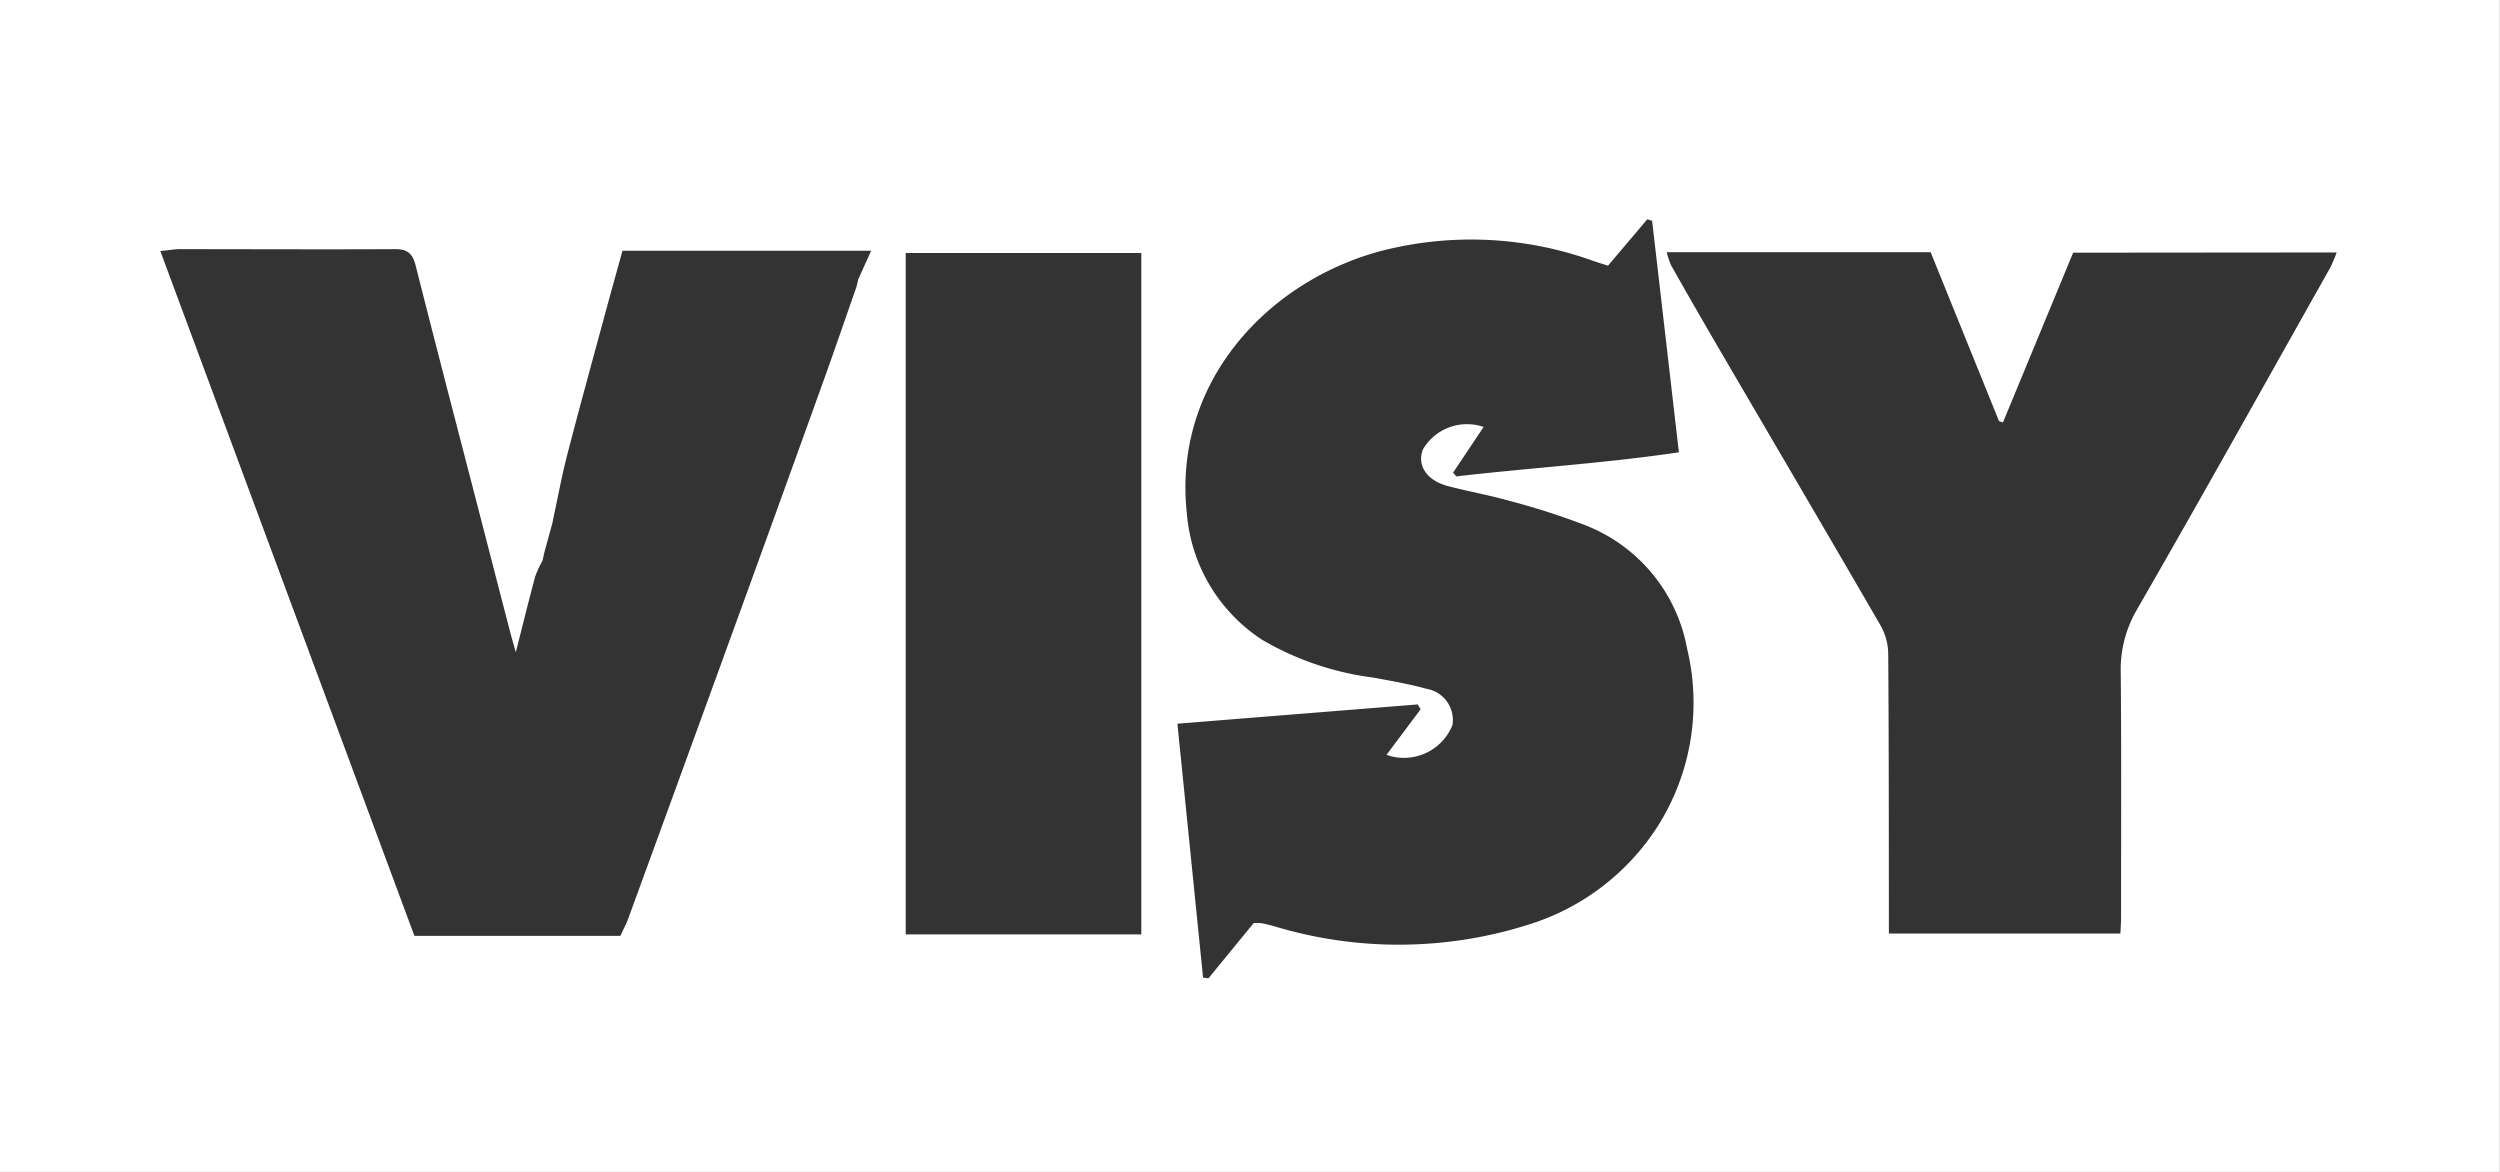 <svg viewBox="0 0 75.104 35.207" height="35.207" width="75.104" xmlns:xlink="http://www.w3.org/1999/xlink" xmlns="http://www.w3.org/2000/svg" id="VISY">
  <rect x="0" y="0" width="75.104" height="35.207" fill="#333333" stroke="none"/>
  <defs>
    <clipPath id="clip-path">
      <rect fill="none" height="35.207" width="75.104" data-name="Rectangle 1438" id="Rectangle_1438"></rect>
    </clipPath>
  </defs>
  <g clip-path="url(#clip-path)" transform="translate(0 0)" data-name="Group 5366" id="Group_5366">
    <path fill="#fff" transform="translate(0)" d="M0,0H75.1V35.207H0ZM16.336,16.676l-.037.167a2.949,2.949,0,0,0-.22.474c-.195.723-.373,1.451-.583,2.278-.071-.254-.121-.421-.165-.589q-.418-1.61-.833-3.221c-.672-2.6-1.353-5.2-2.009-7.8-.09-.357-.236-.5-.607-.5-2.162.011-4.325,0-6.488,0-.142,0-.284.027-.578.056l7.634,20.575h6.187c.09-.2.176-.354.237-.522q1.45-3.968,2.893-7.938,1.5-4.122,2.984-8.247c.334-.927.652-1.859.978-2.789l.053-.225.389-.863H18.7c-.18.654-.353,1.27-.52,1.888-.383,1.415-.773,2.827-1.14,4.246-.163.629-.279,1.27-.416,1.9l-.027.139-.262.958M37.659,27.733a1.349,1.349,0,0,1,.228,0c.133.023.264.058.394.093a12.9,12.9,0,0,0,7.713-.073,7.09,7.09,0,0,0,3.812-2.94,6.932,6.932,0,0,0,.877-5.327A4.927,4.927,0,0,0,47.6,15.769a21.514,21.514,0,0,0-2.267-.726c-.605-.172-1.229-.28-1.837-.441-.641-.169-.939-.631-.746-1.107a1.533,1.533,0,0,1,1.82-.668L43.652,14.2l.1.112c2.217-.258,4.449-.392,6.685-.724l-.805-6.956-.146-.043L48.307,7.981c-.158-.051-.285-.089-.41-.131a10.812,10.812,0,0,0-6.424-.306c-3.407.917-6.242,3.955-5.819,7.87a5.014,5.014,0,0,0,2.267,3.809,8.806,8.806,0,0,0,3.344,1.134c.53.1,1.066.189,1.585.335a.948.948,0,0,1,.783,1.093,1.569,1.569,0,0,1-1.98.892l1.024-1.368-.085-.147-7.221.579.771,7.629.162.02,1.355-1.655M62.281,7.591l-2.11,5.1-.117-.039L58,7.577H50.071a2.425,2.425,0,0,0,.135.4q.653,1.155,1.319,2.3c1.657,2.836,3.322,5.667,4.968,8.51a1.784,1.784,0,0,1,.232.842c.02,2.643.017,5.286.02,7.93,0,.147,0,.294,0,.485H63.7c.009-.187.02-.319.02-.452,0-2.448.013-4.9-.009-7.344a3.575,3.575,0,0,1,.474-1.914c1.967-3.416,3.886-6.859,5.82-10.295a4.911,4.911,0,0,0,.193-.455ZM34.287,7.6H27.209V28.07h7.078Z" data-name="Path 14329" id="Path_14329"></path>
  </g>
</svg>
